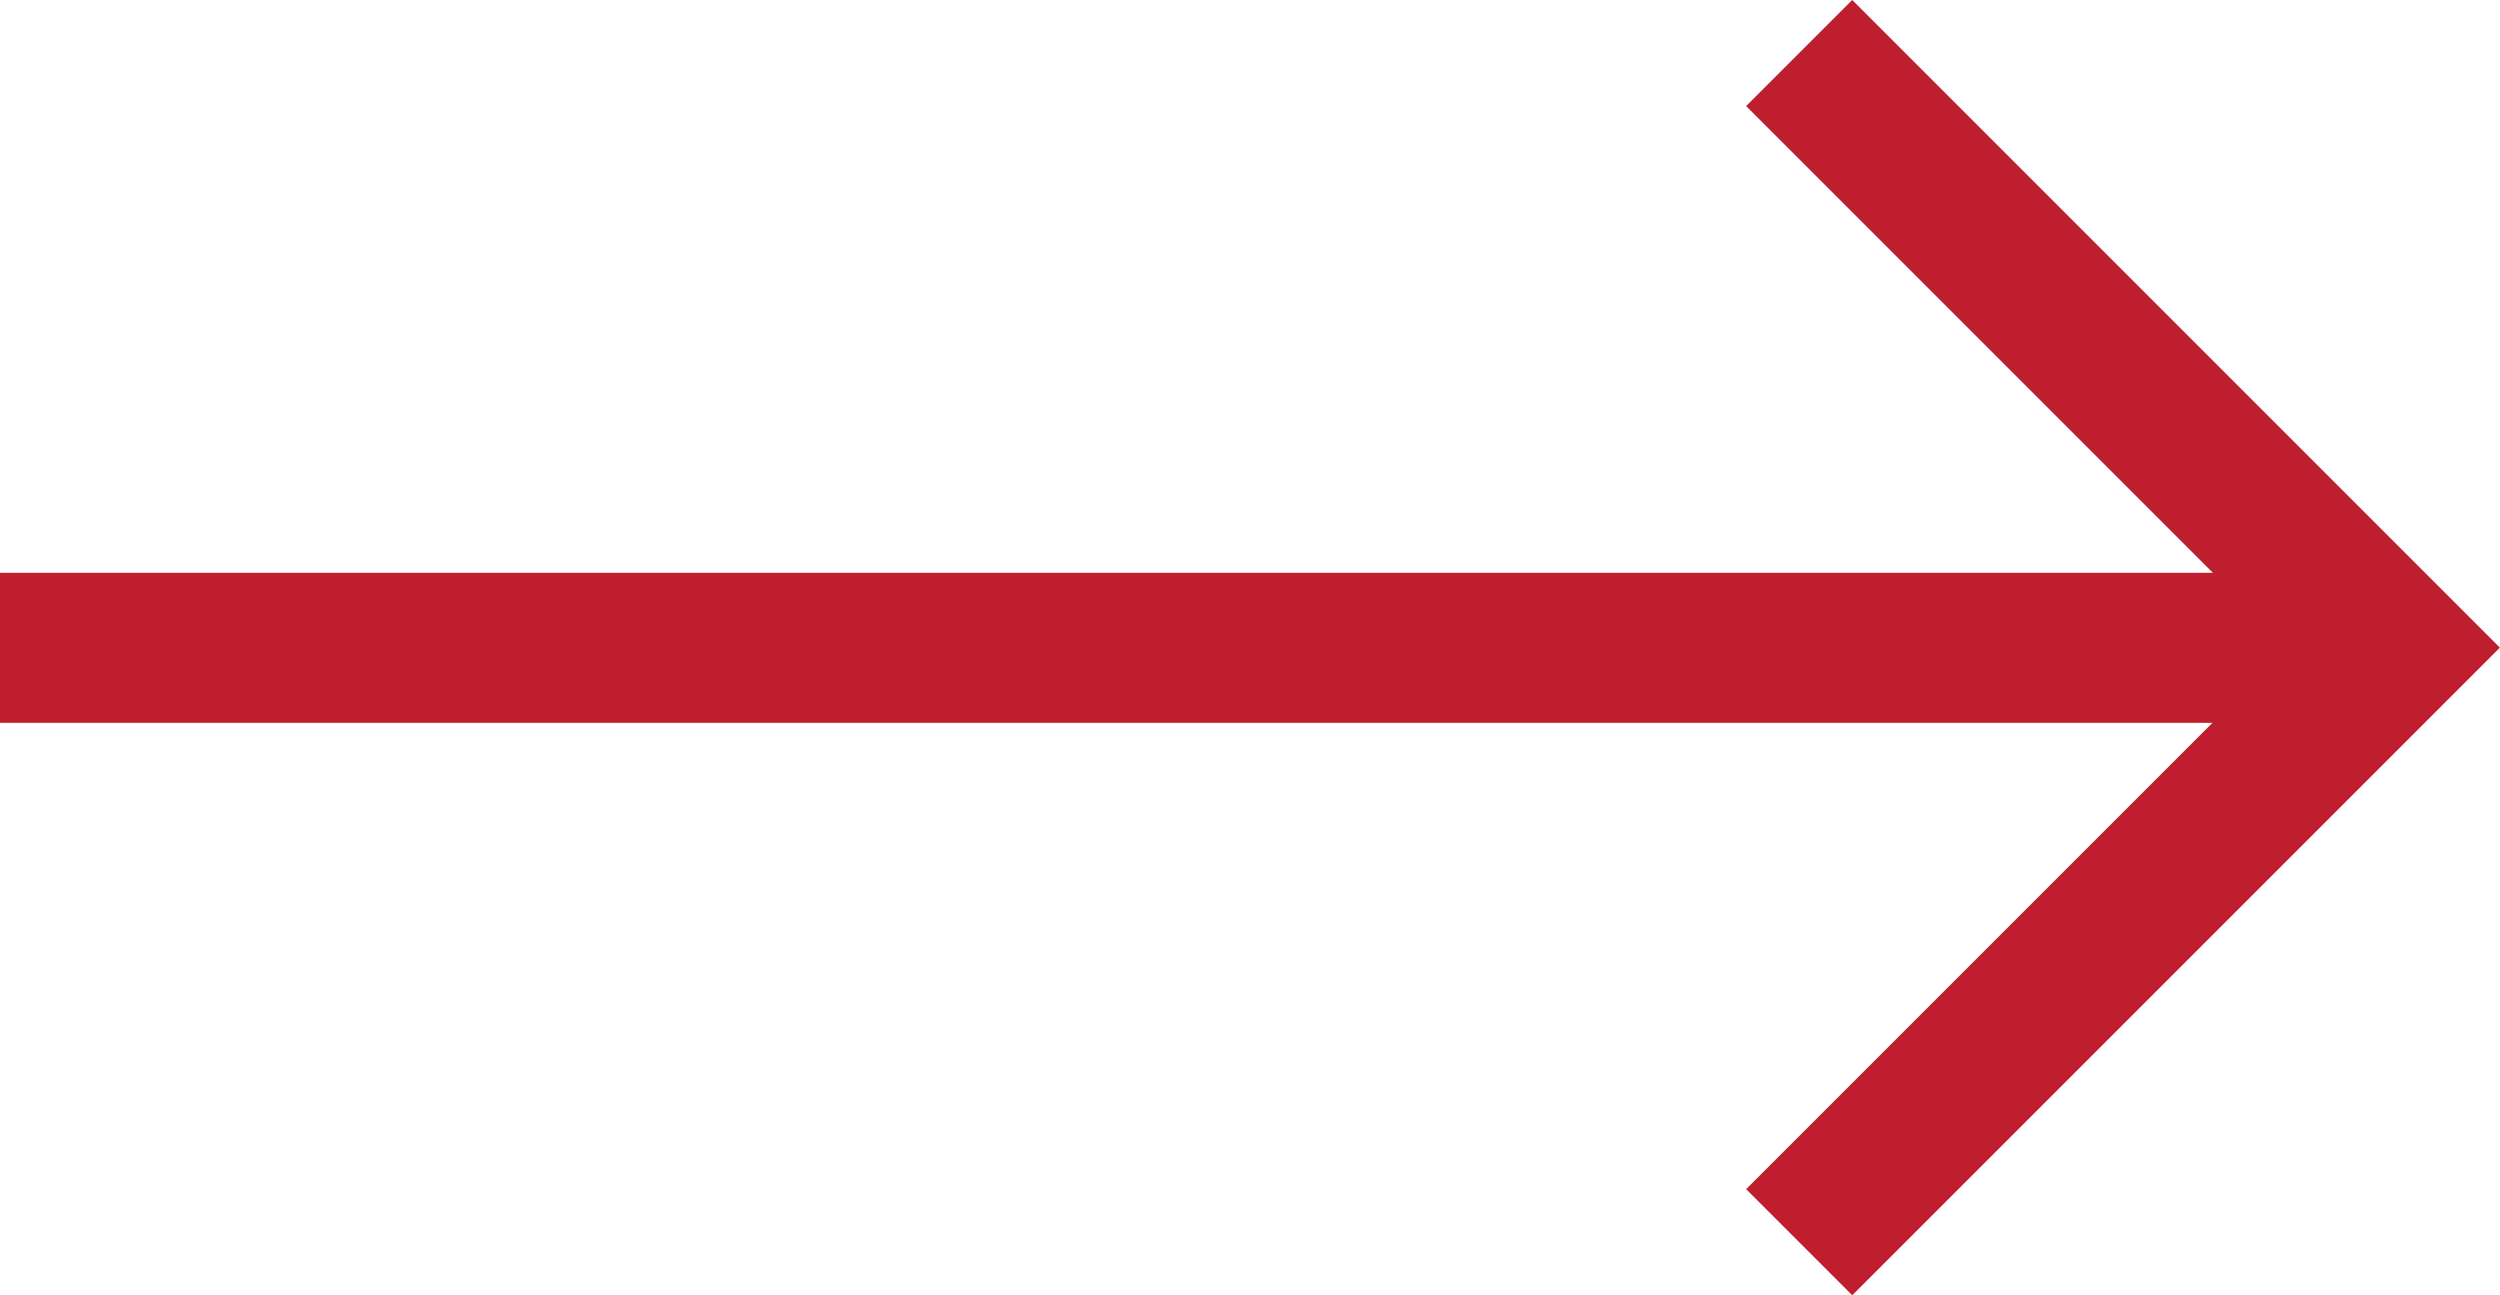 <svg xmlns="http://www.w3.org/2000/svg" width="12.496" height="6.475" viewBox="0 0 12.496 6.475">
  <g id="Group_342" data-name="Group 342" transform="translate(-66.5 -1590.019)">
    <line id="Line_214" data-name="Line 214" x2="11.966" transform="translate(66.5 1593.257)" fill="none" stroke="#be1e2d" stroke-width="0.75"/>
    <path id="Path_644" data-name="Path 644" d="M-3096.522-844.716l2.972,2.972-2.972,2.972" transform="translate(3172.015 2435)" fill="none" stroke="#be1e2d" stroke-width="0.75"/>
  </g>
</svg>
